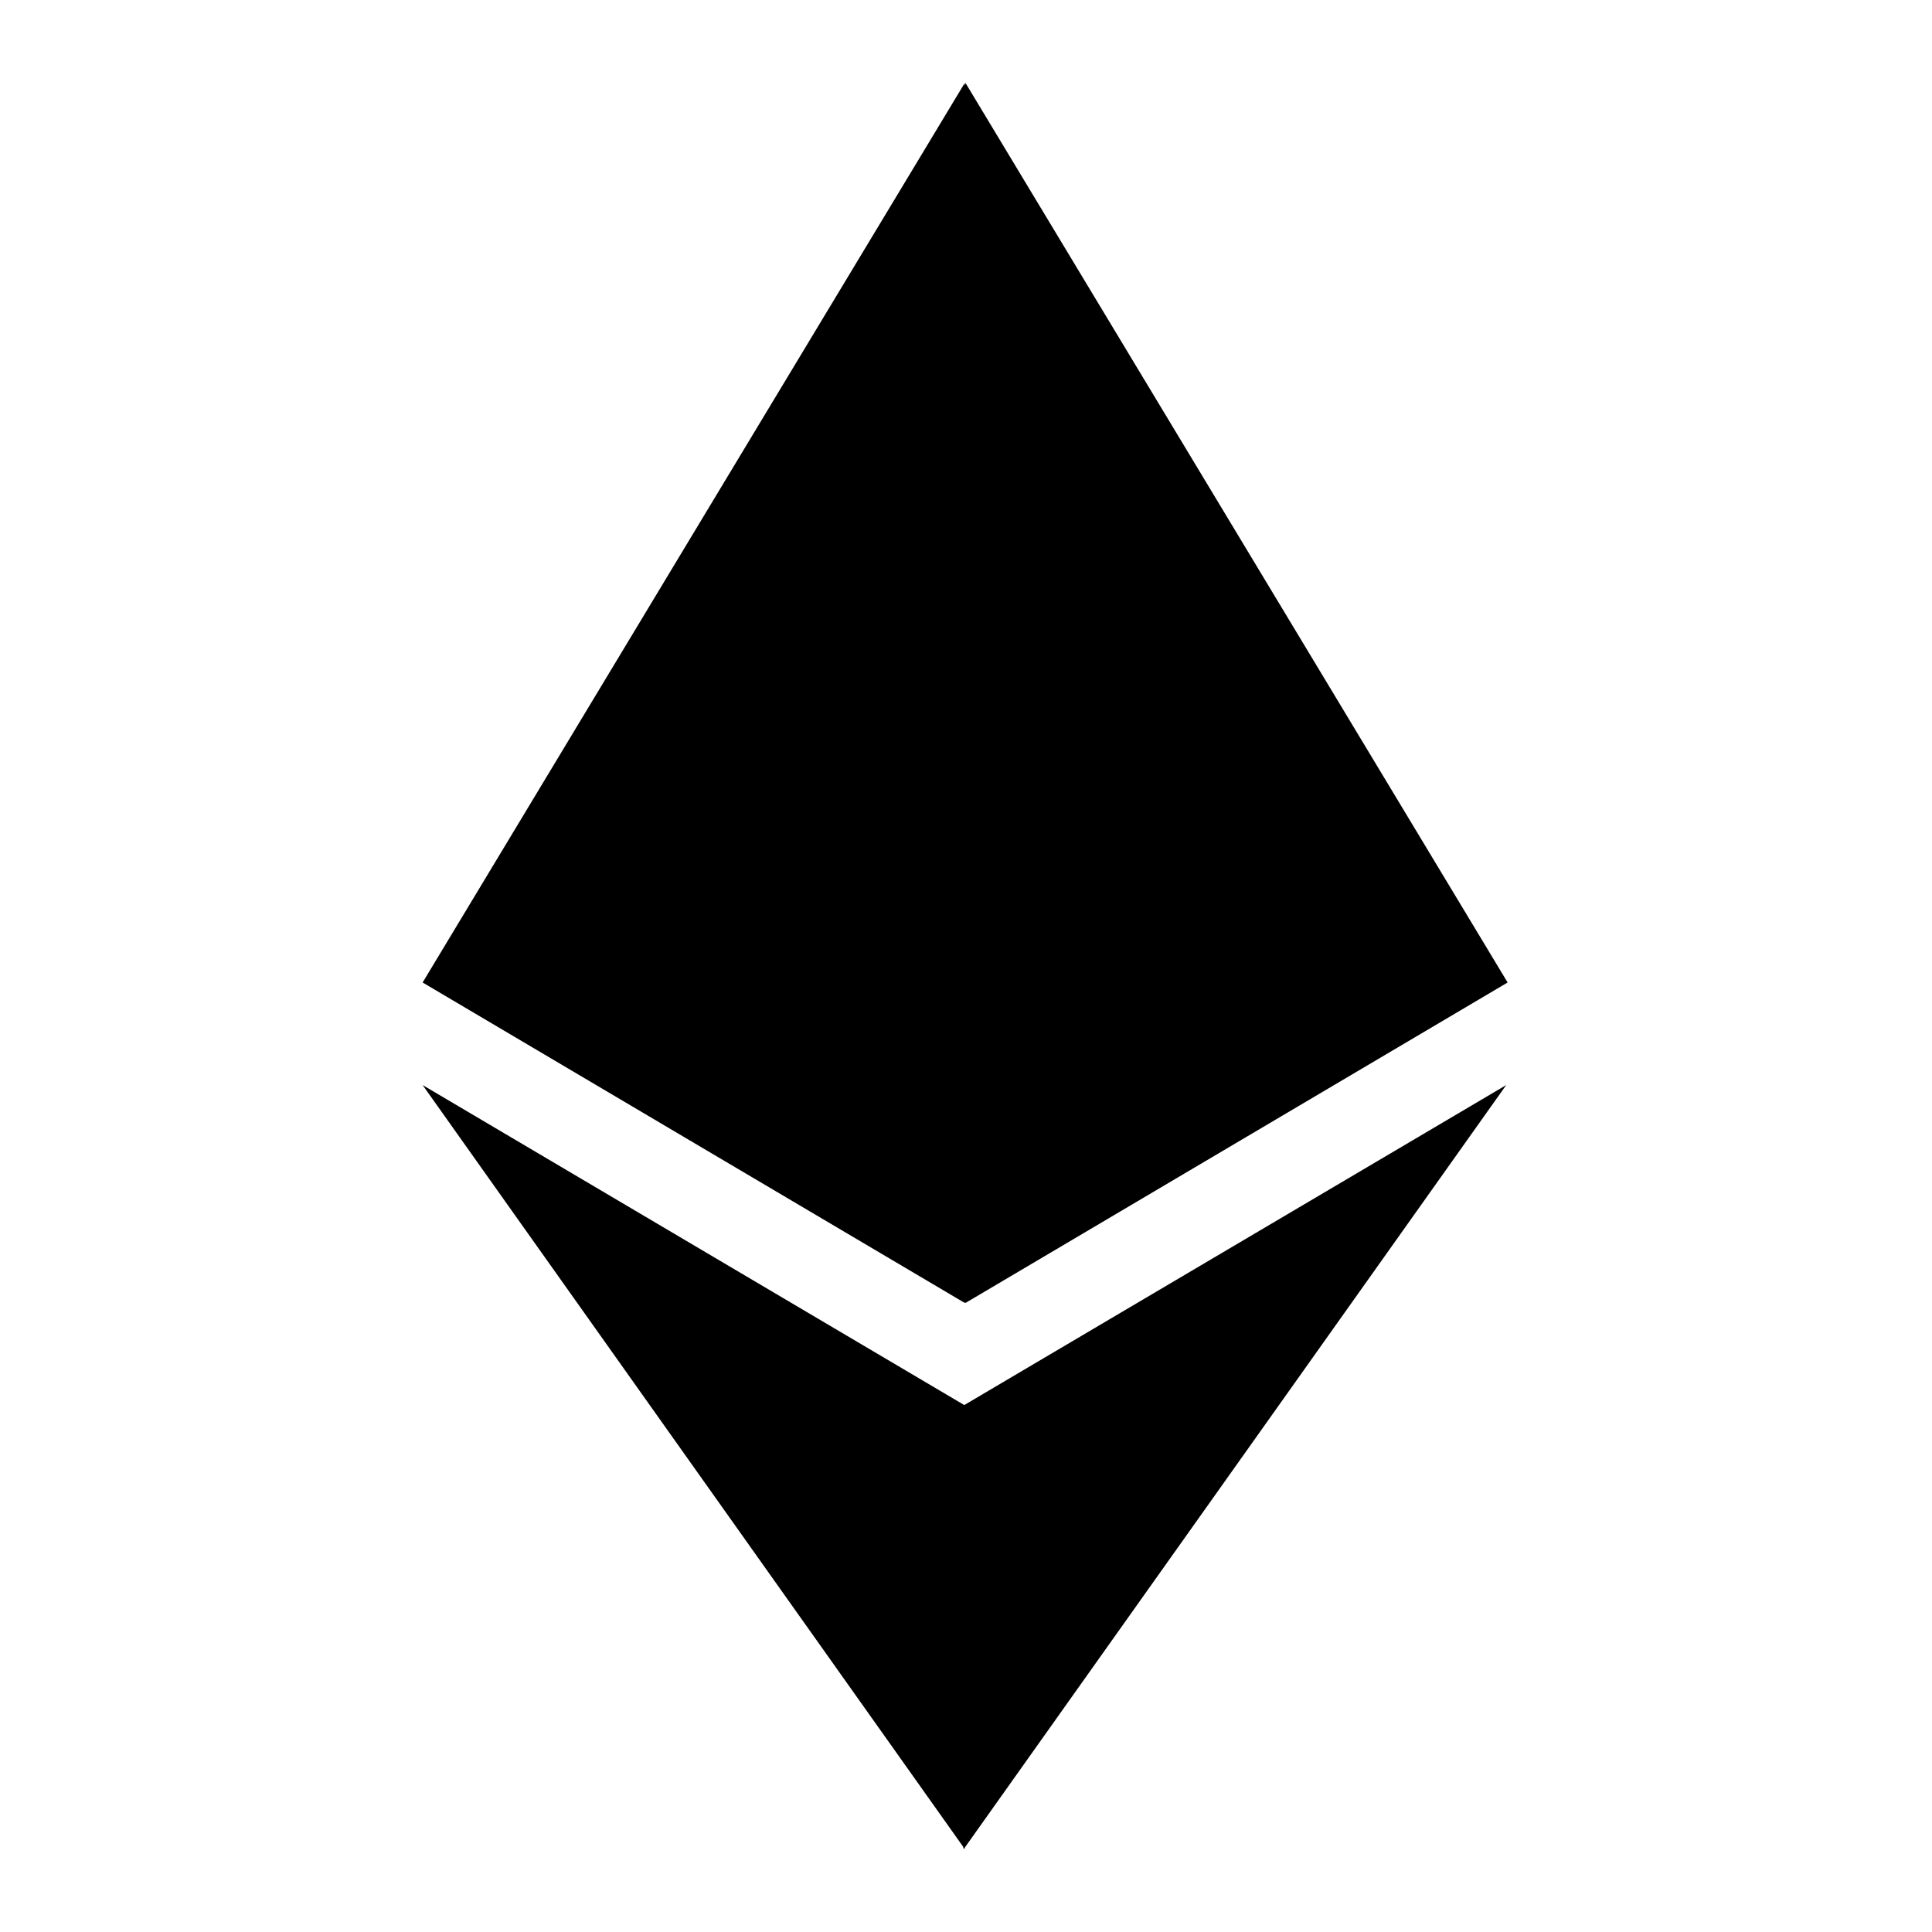 <svg viewBox="0 0 512 512" xmlns="http://www.w3.org/2000/svg"><path fill-rule="evenodd" clip-rule="evenodd" d="M112.066 260.261L255.663 22V22.721L255.875 22L399.534 260.371L255.875 345.289L255.69 345.104L255.663 345.121V345.209V345.289L255.52 345.205L255.512 345.209V345.2L112 260.371L112.036 260.312L112 260.291L112.066 260.261ZM255.191 489.331L112 287.552L255.541 372.354L399.165 287.552L255.663 489.652V489.996L255.541 489.824L255.419 489.996L255.191 489.331Z"/></svg>